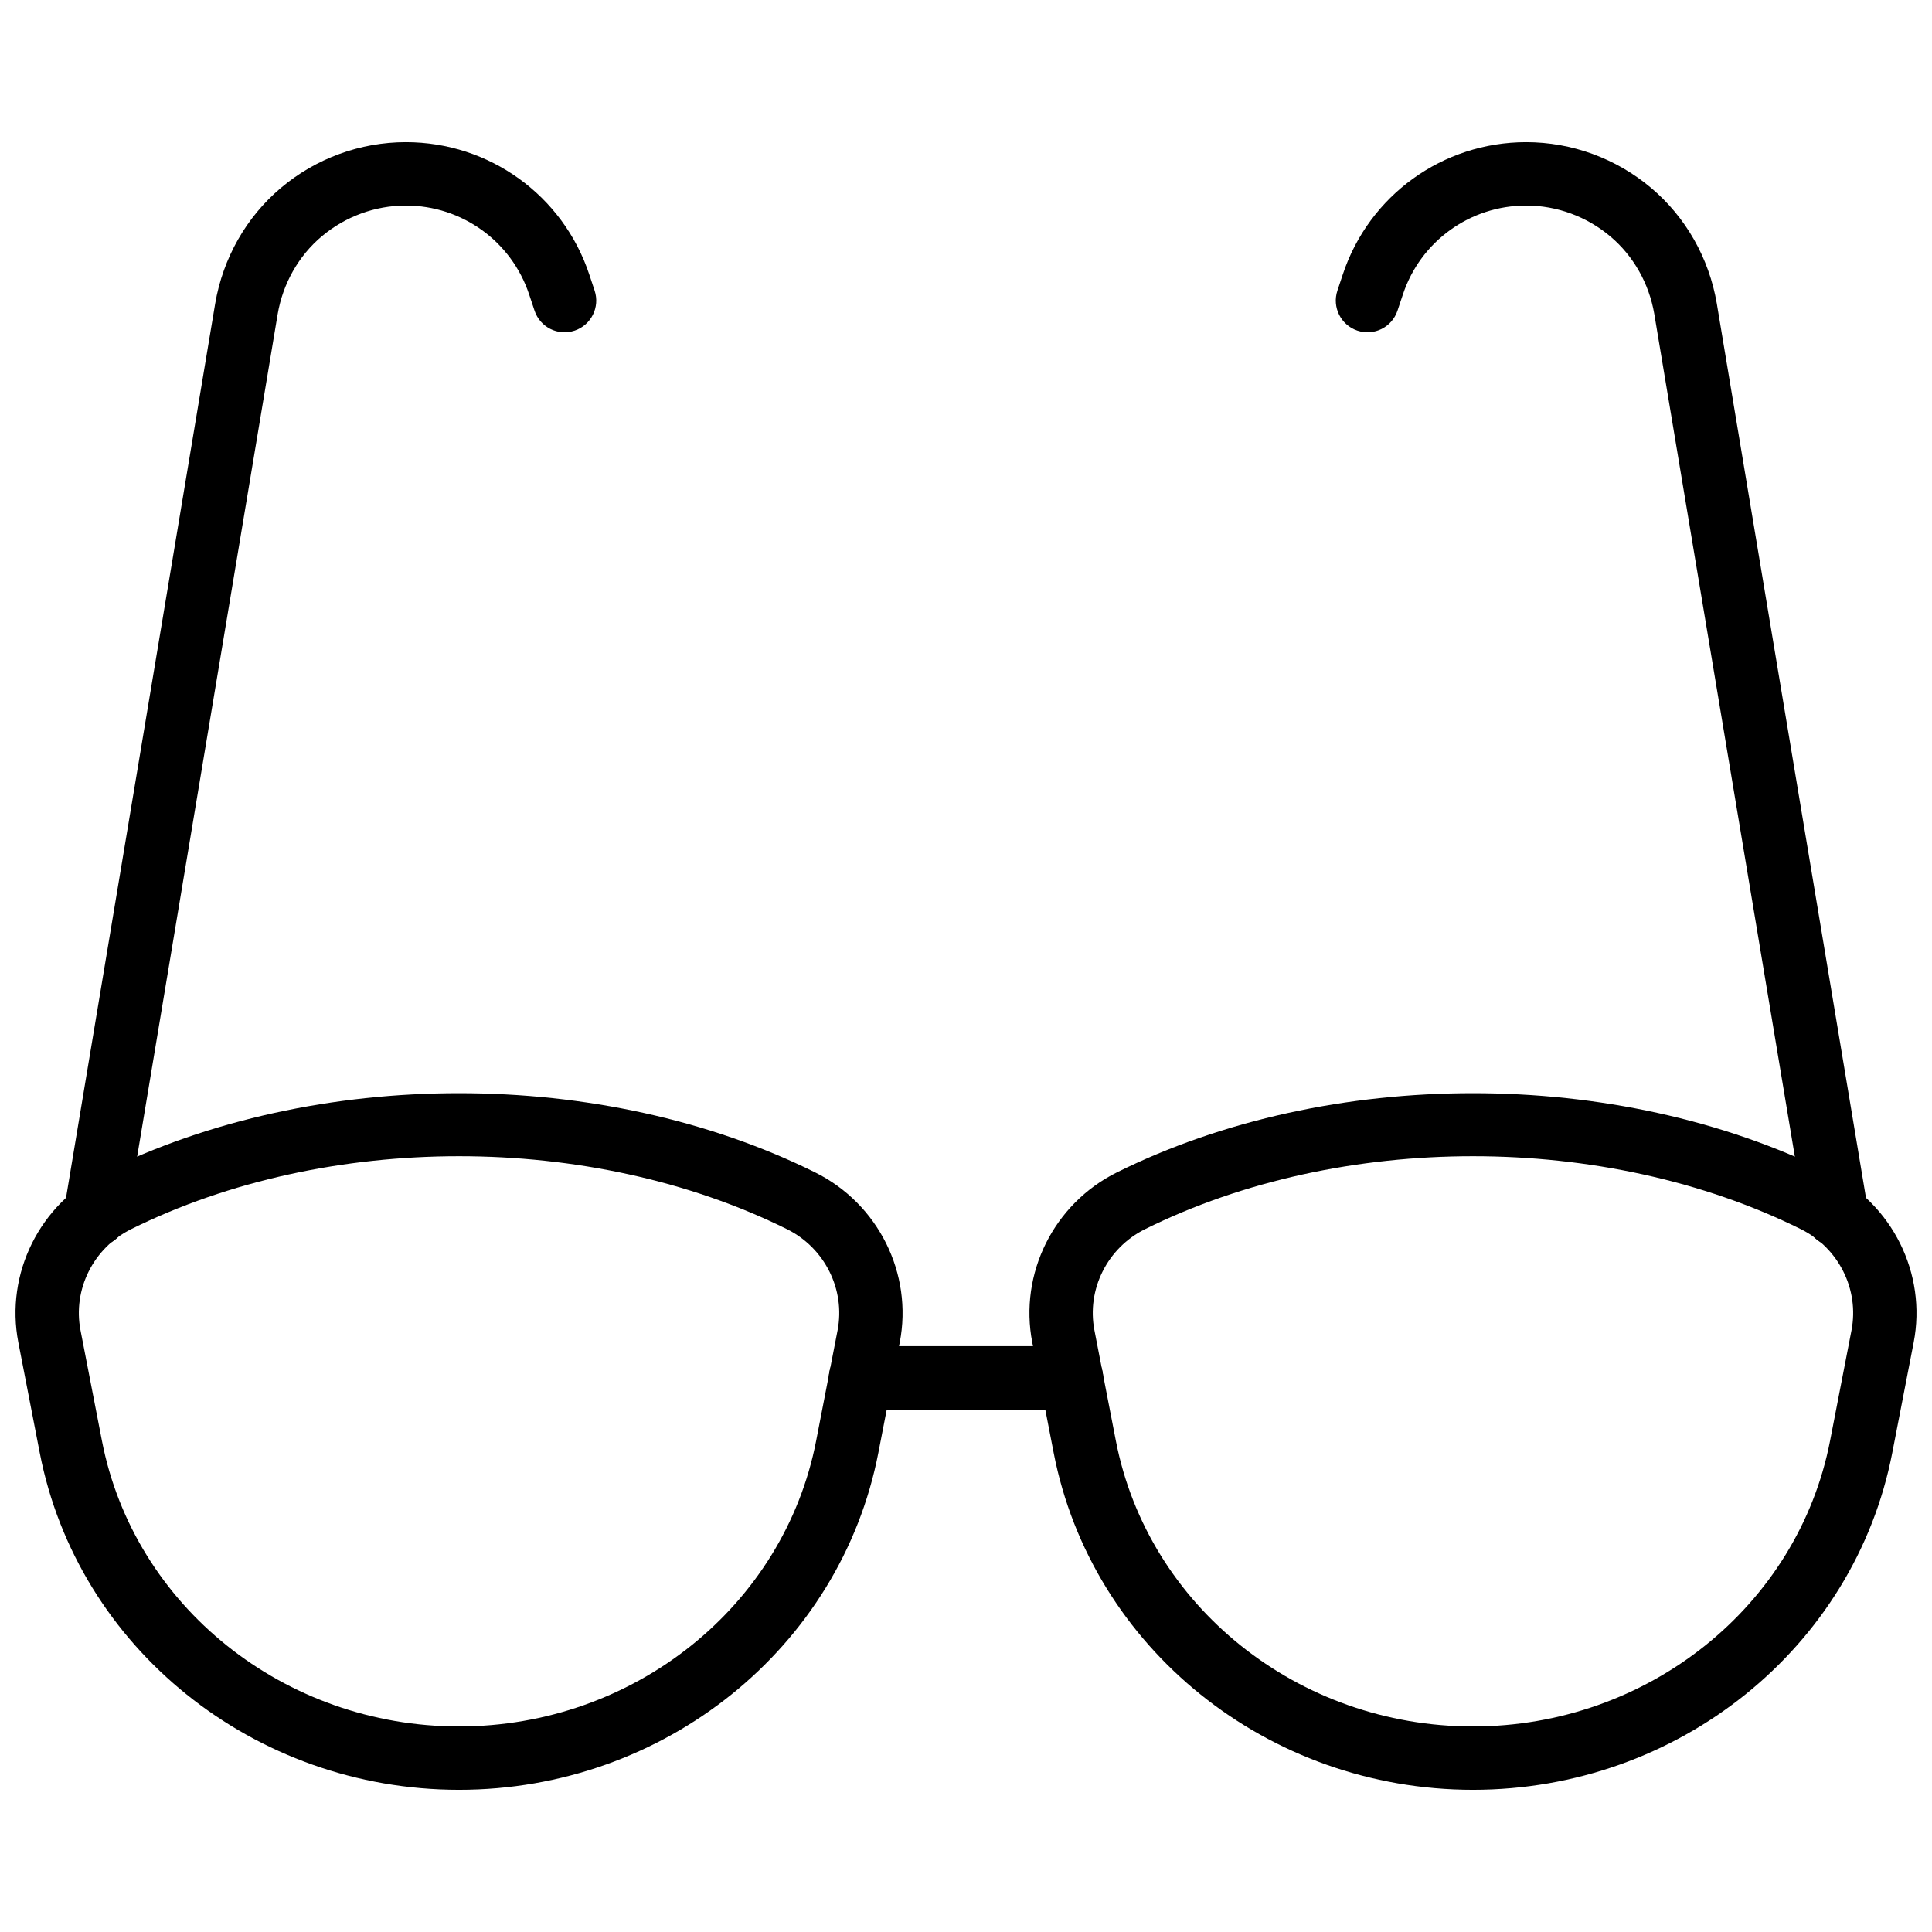 <?xml version="1.0" encoding="UTF-8"?>
<!-- Uploaded to: ICON Repo, www.iconrepo.com, Generator: ICON Repo Mixer Tools -->
<svg width="800px" height="800px" version="1.1" viewBox="144 144 512 512" xmlns="http://www.w3.org/2000/svg">
 <defs>
  <clipPath id="b">
   <path d="m148.09 433h235.91v186h-235.91z"/>
  </clipPath>
  <clipPath id="a">
   <path d="m416 433h235.9v186h-235.9z"/>
  </clipPath>
 </defs>
 <path d="m427.96 517.55h-55.926c-4.641 0-8.398-3.758-8.398-8.398 0-4.637 3.754-8.398 8.398-8.398h55.926c4.641 0 8.398 3.758 8.398 8.398 0 4.637-3.758 8.398-8.398 8.398z"/>
 <path d="m169.26 474.39c-0.461 0-0.918-0.035-1.387-0.113-4.574-0.762-7.668-5.09-6.906-9.664l40.059-240.15c2.059-12.055 8.234-22.926 17.395-30.652 9.273-7.828 21.039-12.137 33.129-12.137 22.117 0 41.648 14.086 48.609 35.059l1.418 4.269c1.469 4.398-0.91 9.156-5.305 10.625-4.438 1.473-9.152-0.914-10.617-5.309l-1.426-4.281c-4.688-14.102-17.816-23.566-32.68-23.566-8.125 0-16.047 2.906-22.305 8.18-6.133 5.176-10.273 12.488-11.66 20.605l-40.051 240.12c-0.68 4.106-4.238 7.016-8.273 7.016z"/>
 <path d="m630.74 474.39c-4.035 0-7.594-2.906-8.273-7.016l-40.059-240.15c-1.379-8.086-5.519-15.398-11.652-20.57-6.254-5.277-14.176-8.184-22.301-8.184-14.867 0-27.996 9.469-32.668 23.555l-1.434 4.293c-1.469 4.394-6.184 6.781-10.617 5.309-4.394-1.469-6.773-6.223-5.305-10.625l1.426-4.281c6.949-20.957 26.48-35.047 48.598-35.047 12.086 0 23.855 4.309 33.129 12.141 9.16 7.719 15.336 18.594 17.383 30.609l40.066 240.18c0.762 4.574-2.328 8.902-6.906 9.664-0.469 0.078-0.926 0.117-1.387 0.117z"/>
 <g clip-path="url(#b)">
  <path d="m265.65 618.32c-54.348 0-101.09-37.57-111.12-89.328l-5.668-29.223c-3.543-18.238 5.684-36.773 22.426-45.074 56.441-27.992 132.29-27.984 188.73 0 16.746 8.301 25.969 26.84 22.426 45.074l-5.668 29.223c-10.031 51.758-56.77 89.328-111.12 89.328zm0-167.91c-30.453 0-60.918 6.445-86.902 19.332-9.996 4.957-15.516 15.988-13.406 26.832l5.668 29.223c8.508 43.879 48.312 75.73 94.641 75.73 46.332 0 86.133-31.848 94.645-75.73l5.668-29.223c2.109-10.84-3.41-21.875-13.406-26.832-25.988-12.887-56.449-19.332-86.906-19.332zm102.89 76.984h0.082z"/>
 </g>
 <g clip-path="url(#a)">
  <path d="m534.35 618.32c-54.352 0-101.09-37.57-111.12-89.328l-5.668-29.223c-3.543-18.238 5.684-36.773 22.426-45.074 56.434-27.992 132.28-27.984 188.73 0 16.746 8.301 25.969 26.84 22.426 45.074l-5.668 29.223c-10.031 51.758-56.77 89.328-111.12 89.328zm0-167.91c-30.453 0-60.918 6.445-86.902 19.332-9.996 4.957-15.516 15.988-13.406 26.832l5.668 29.223c8.508 43.879 48.309 75.73 94.641 75.73 46.332 0 86.133-31.848 94.645-75.73l5.668-29.223c2.109-10.84-3.41-21.875-13.406-26.832-25.988-12.887-56.453-19.332-86.906-19.332zm102.89 76.984h0.082z"/>
 </g>
</svg>